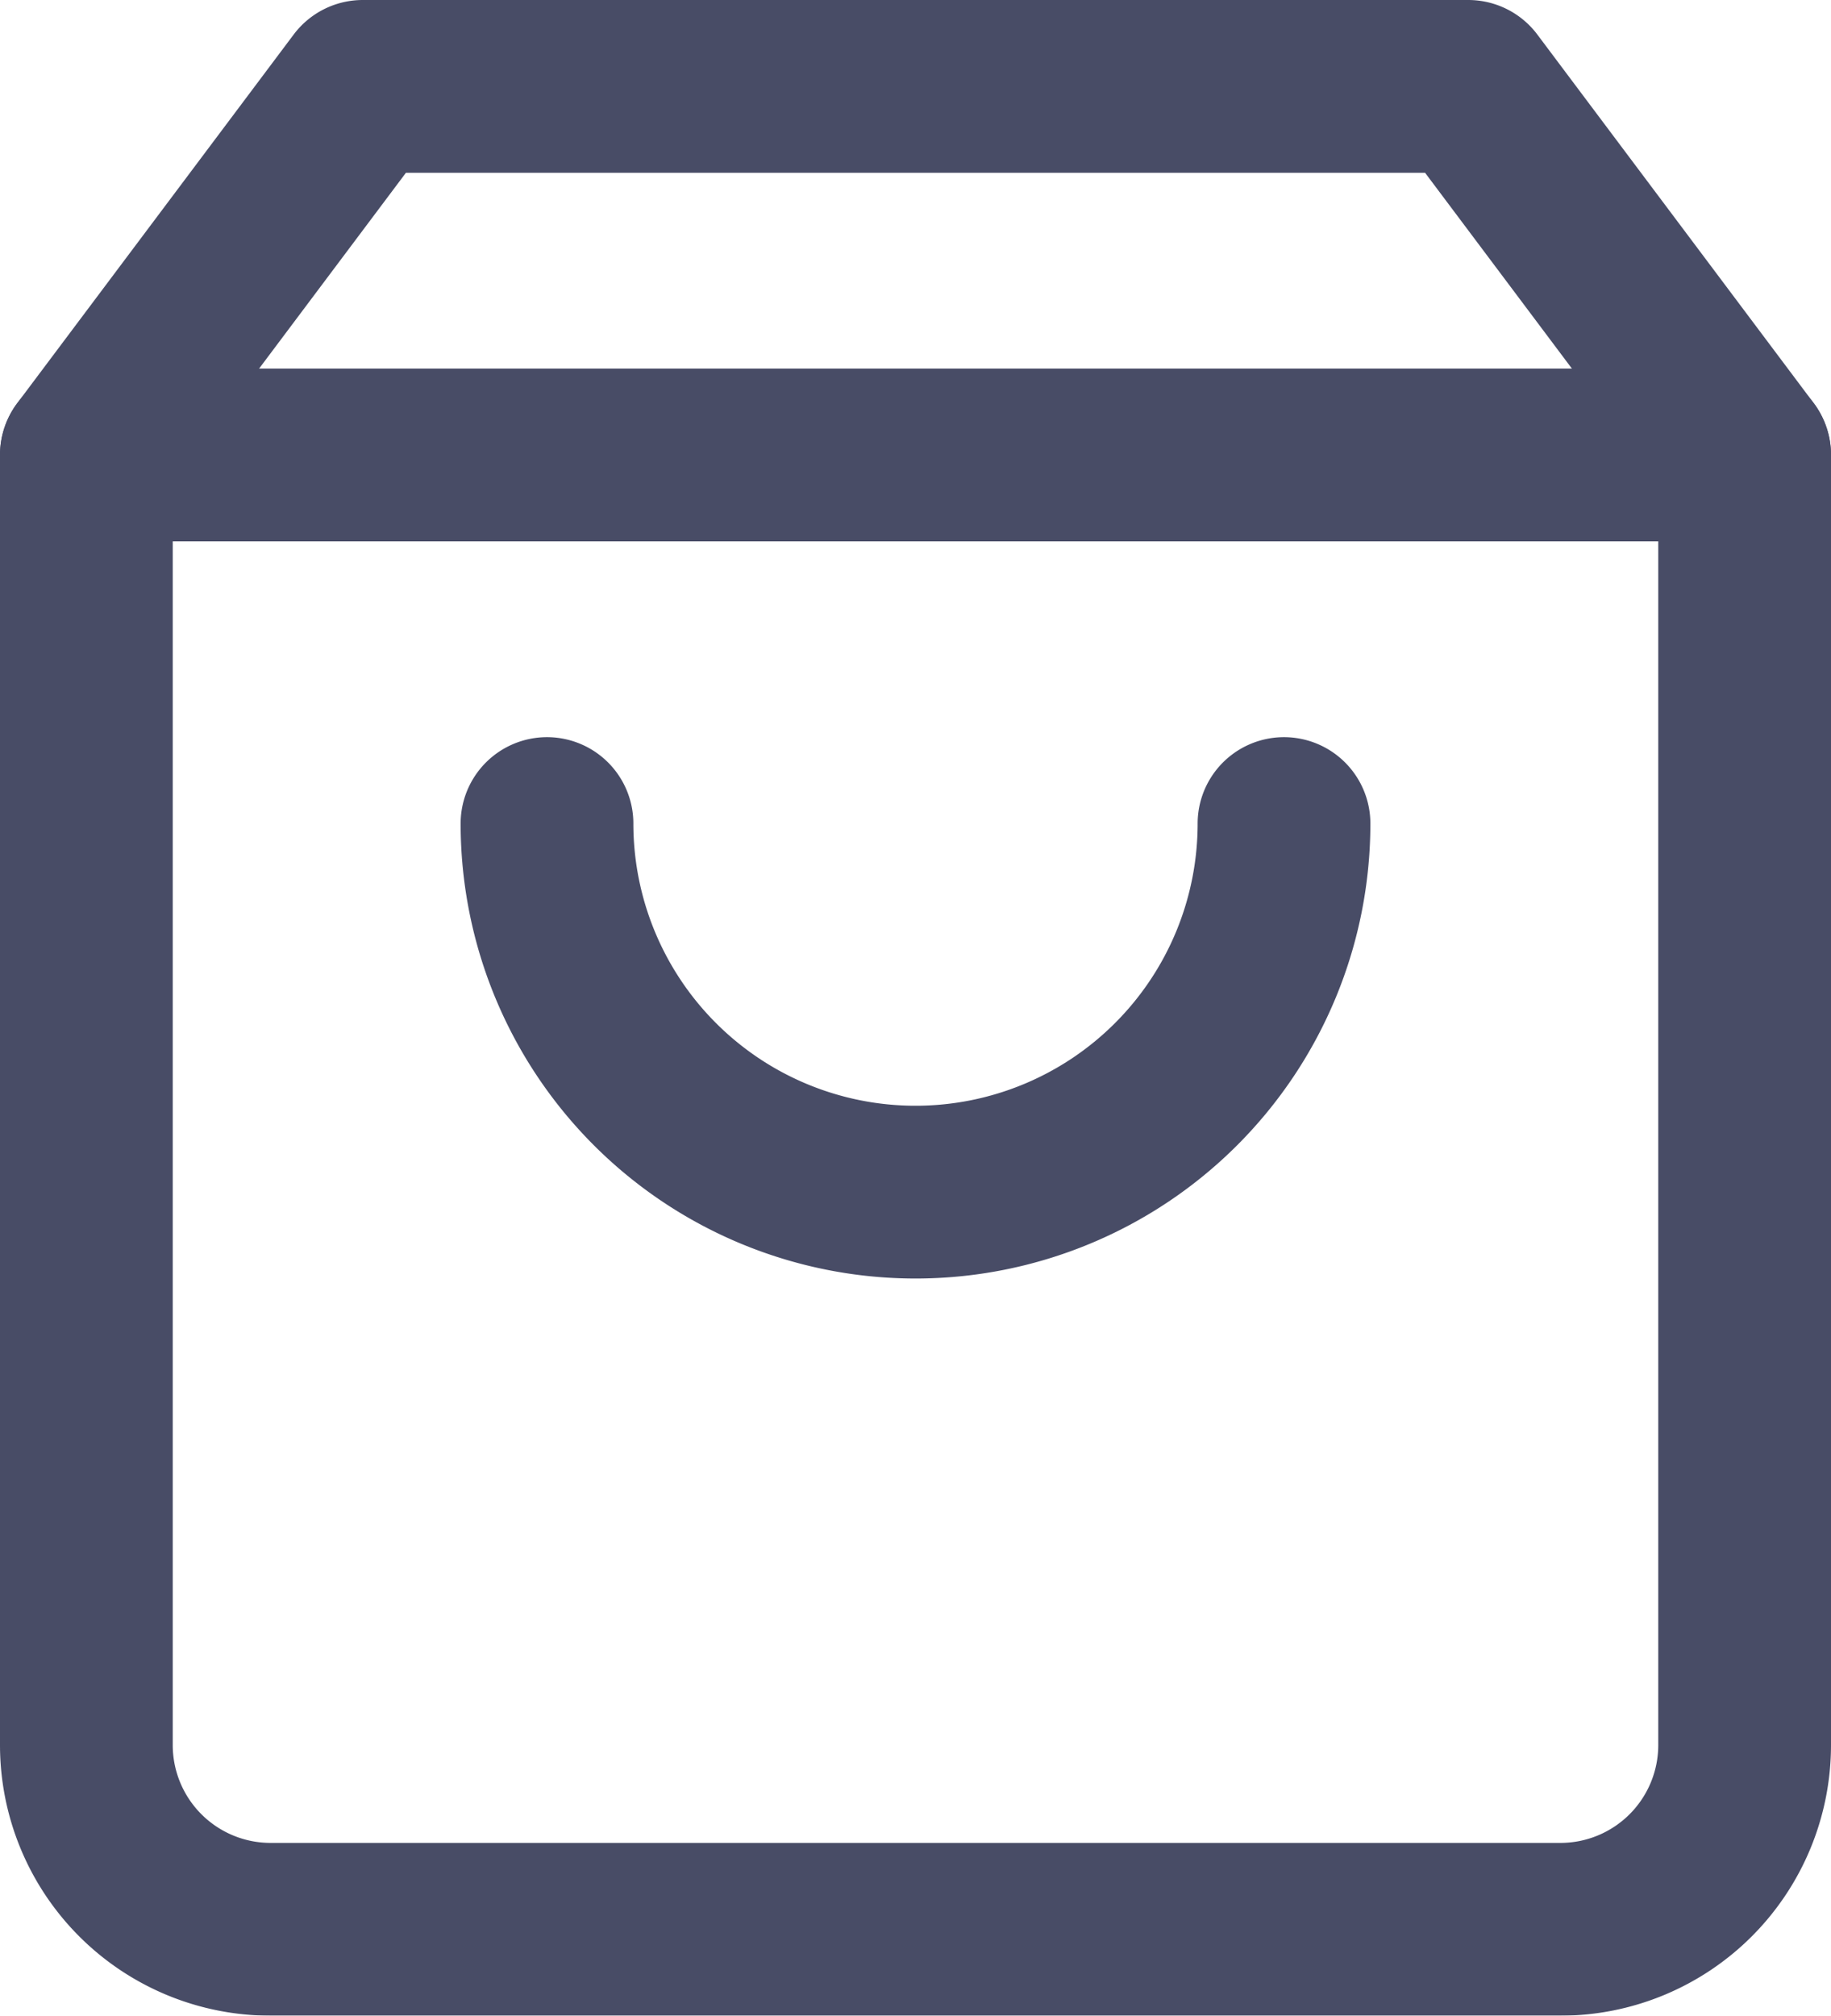 <svg xmlns="http://www.w3.org/2000/svg" width="15.9" height="17.5" viewBox="0 0 15.9 17.5"><defs><style>.a{opacity:0.75;}.b{fill:none;stroke:#0b1033;stroke-linecap:round;stroke-linejoin:round;stroke-width:1.5px;}</style></defs><g class="a" transform="translate(-2.25 -1.25)"><path class="b" d="M5.4,2,3,5.2V16.4A1.6,1.6,0,0,0,4.6,18H15.8a1.6,1.6,0,0,0,1.6-1.6V5.2L15,2Z"/><line class="b" x2="14.4" transform="translate(3 5.2)"/><path class="b" d="M14.4,10A3.2,3.2,0,0,1,8,10" transform="translate(-1 -1.6)"/></g></svg>